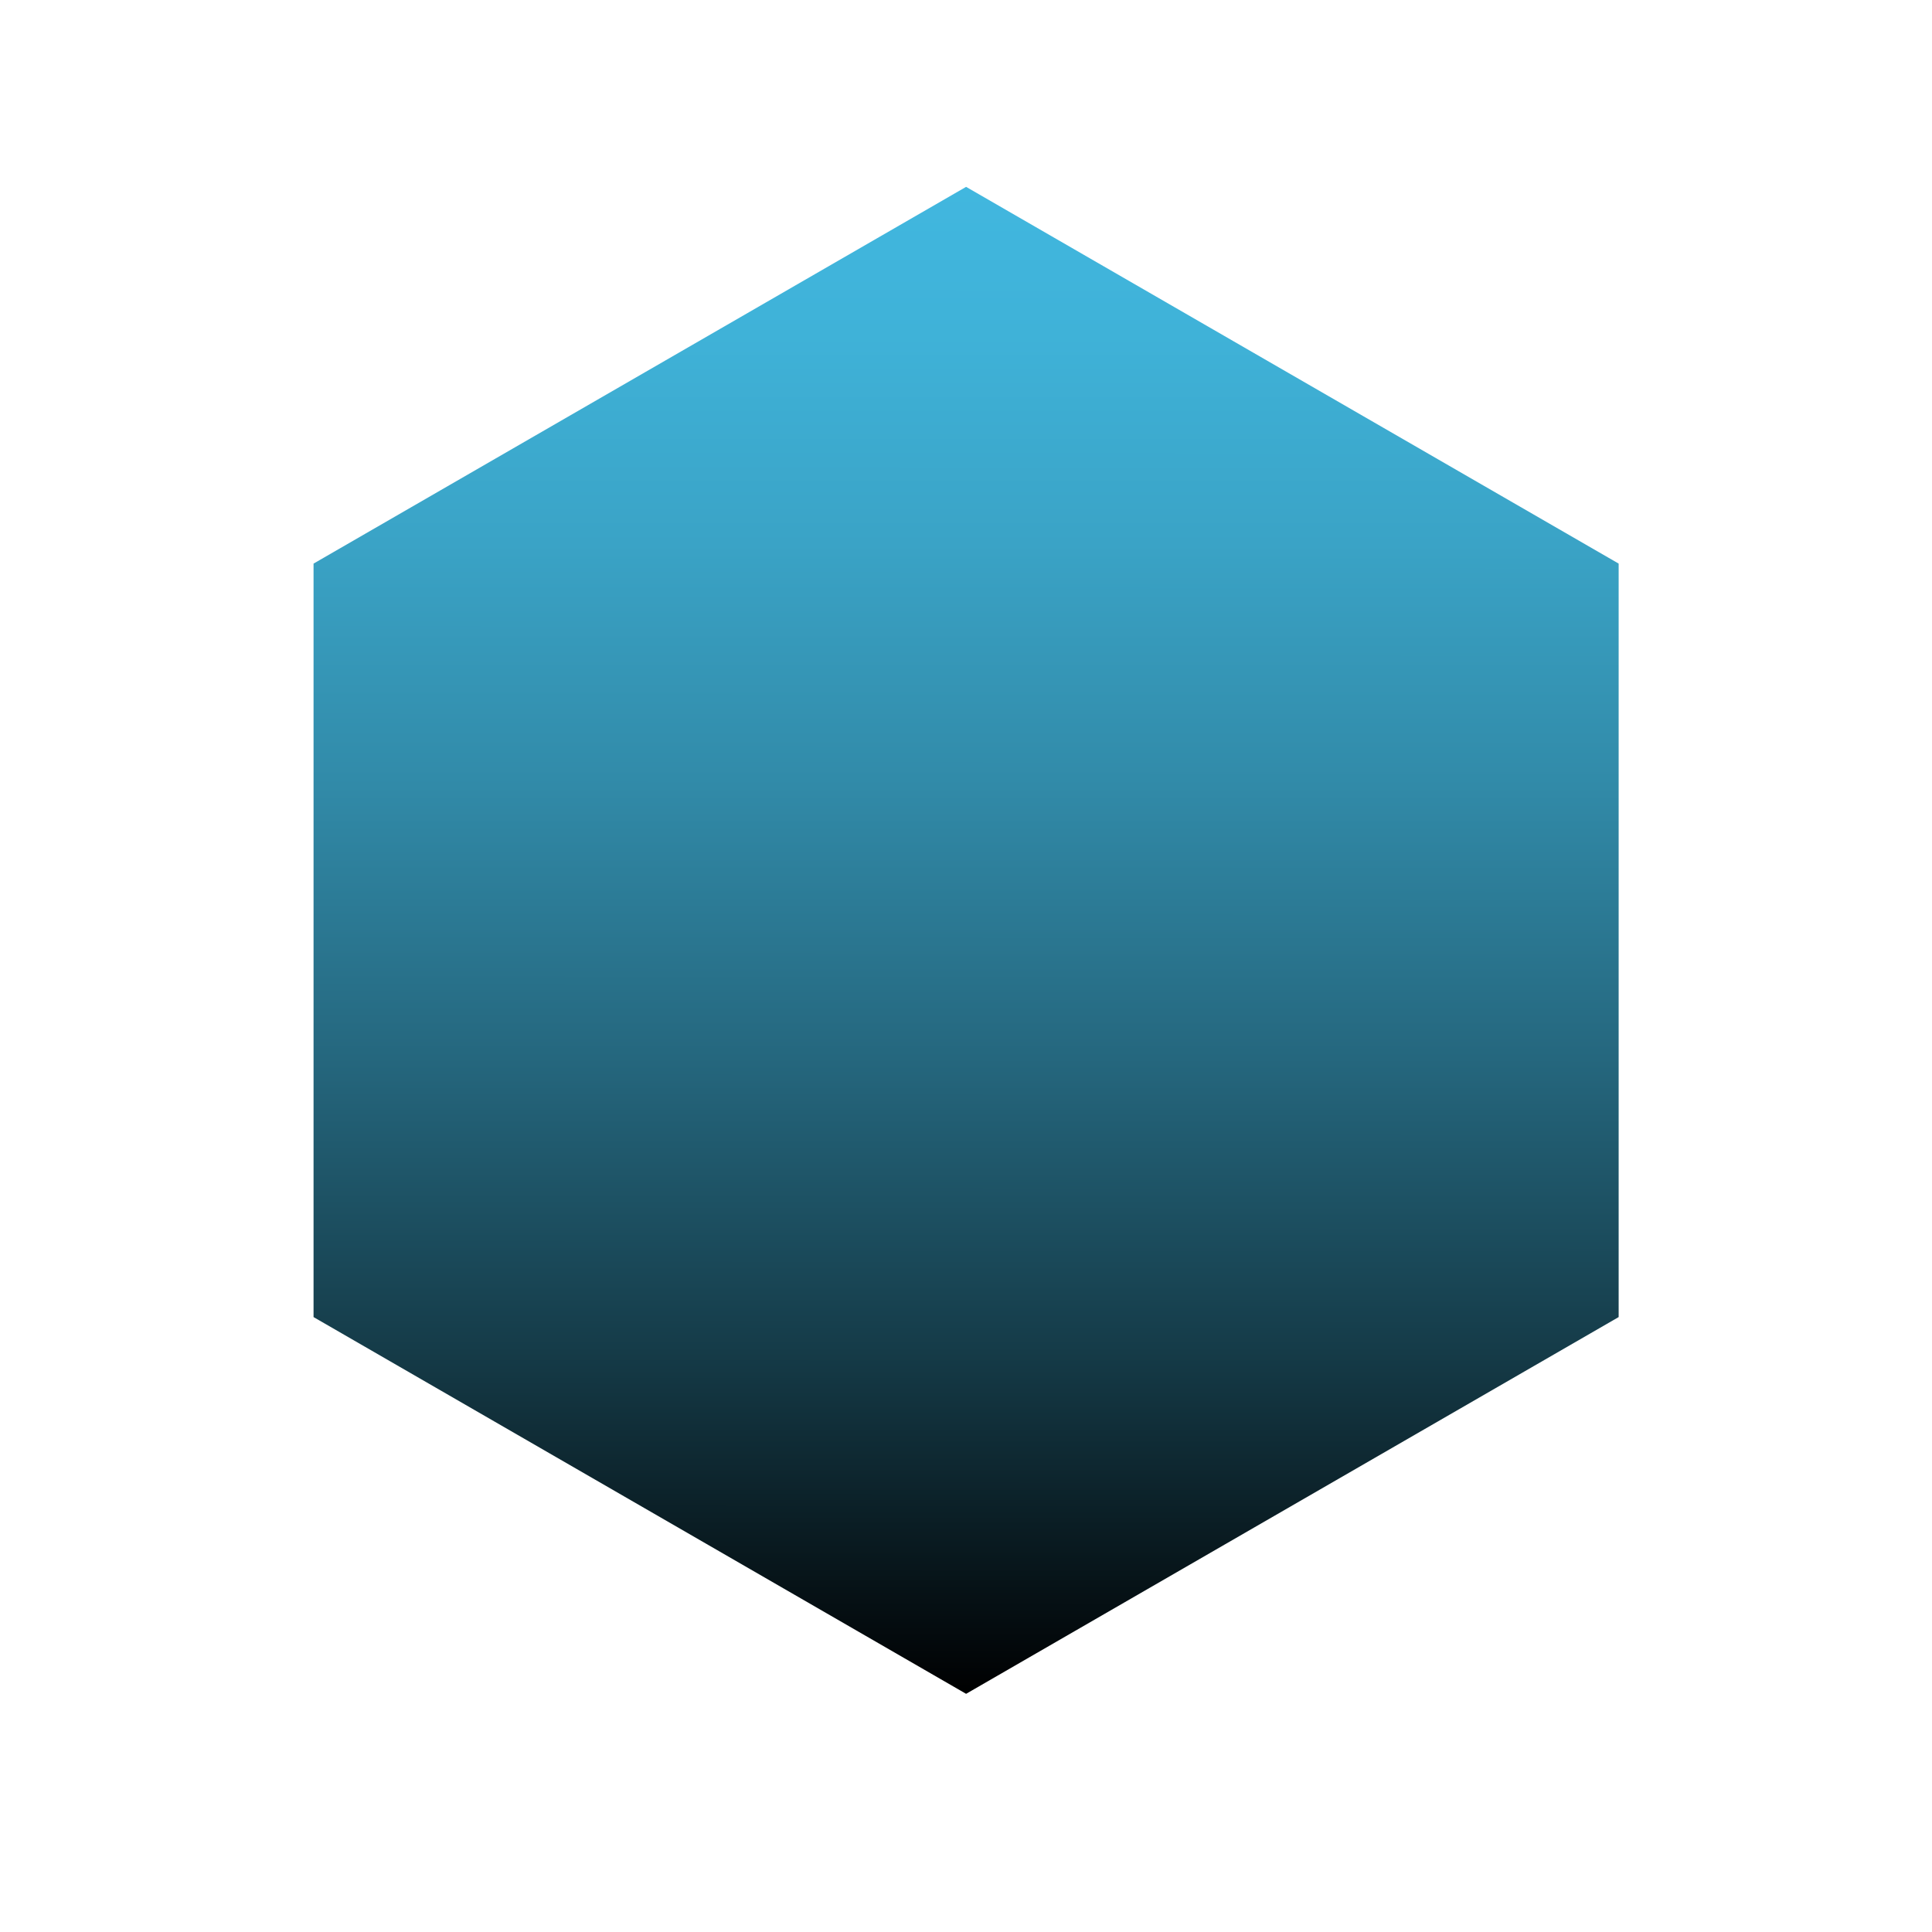 <?xml version="1.0" encoding="UTF-8"?> <!-- Generator: Adobe Illustrator 24.3.0, SVG Export Plug-In . SVG Version: 6.00 Build 0) --> <svg xmlns="http://www.w3.org/2000/svg" xmlns:xlink="http://www.w3.org/1999/xlink" id="Слой_1" x="0px" y="0px" viewBox="0 0 1920 1920" style="enable-background:new 0 0 1920 1920;" xml:space="preserve"> <style type="text/css"> .st0{display:none;} .st1{display:inline;fill:url(#SVGID_1_);} .st2{display:inline;fill:url(#SVGID_2_);} .st3{fill:url(#SVGID_3_);} </style> <g class="st0"> <radialGradient id="SVGID_1_" cx="1030.5" cy="974" r="802.632" gradientTransform="matrix(1 0 0 -1 0 1920)" gradientUnits="userSpaceOnUse"> <stop offset="0" style="stop-color:#FFFFFF"></stop> <stop offset="8.510865e-02" style="stop-color:#FFEDD8"></stop> <stop offset="0.208" style="stop-color:#FFD5A7"></stop> <stop offset="0.335" style="stop-color:#FFC17D"></stop> <stop offset="0.462" style="stop-color:#FFB05B"></stop> <stop offset="0.591" style="stop-color:#FFA340"></stop> <stop offset="0.722" style="stop-color:#FF9A2D"></stop> <stop offset="0.857" style="stop-color:#FF9522"></stop> <stop offset="1" style="stop-color:#FF931E"></stop> </radialGradient> <rect x="253" y="119" class="st1" width="1555" height="1654"></rect> <radialGradient id="SVGID_2_" cx="1030.5" cy="974" r="802.632" gradientTransform="matrix(1 0 0 -1 0 1920)" gradientUnits="userSpaceOnUse"> <stop offset="0" style="stop-color:#FFFFFF"></stop> <stop offset="8.510865e-02" style="stop-color:#FFEDD8"></stop> <stop offset="0.208" style="stop-color:#FFD5A7"></stop> <stop offset="0.335" style="stop-color:#FFC17D"></stop> <stop offset="0.462" style="stop-color:#FFB05B"></stop> <stop offset="0.591" style="stop-color:#FFA340"></stop> <stop offset="0.722" style="stop-color:#FF9A2D"></stop> <stop offset="0.857" style="stop-color:#FF9522"></stop> <stop offset="1" style="stop-color:#FF931E"></stop> </radialGradient> <path class="st2" d="M1807,120v1652H254V120H1807 M1808,119H253v1654h1555V119L1808,119z"></path> </g> <linearGradient id="SVGID_3_" gradientUnits="userSpaceOnUse" x1="1295.055" y1="975.761" x2="283.986" y2="-129.062" gradientTransform="matrix(-0.738 0.675 0.675 0.738 1256.726 89.189)"> <stop offset="0" style="stop-color:#000000"></stop> <stop offset="2.260023e-02" style="stop-color:#020608"></stop> <stop offset="0.227" style="stop-color:#153B48"></stop> <stop offset="0.422" style="stop-color:#25677E"></stop> <stop offset="0.602" style="stop-color:#318AA8"></stop> <stop offset="0.763" style="stop-color:#3AA3C6"></stop> <stop offset="0.902" style="stop-color:#3FB2D8"></stop> <stop offset="1" style="stop-color:#41B7DF"></stop> </linearGradient> <polygon class="st3" points="311.6,560.1 960.1,185.7 1608.6,560.1 1608.6,1308.9 960.1,1683.3 311.6,1308.9 "></polygon> </svg> 
